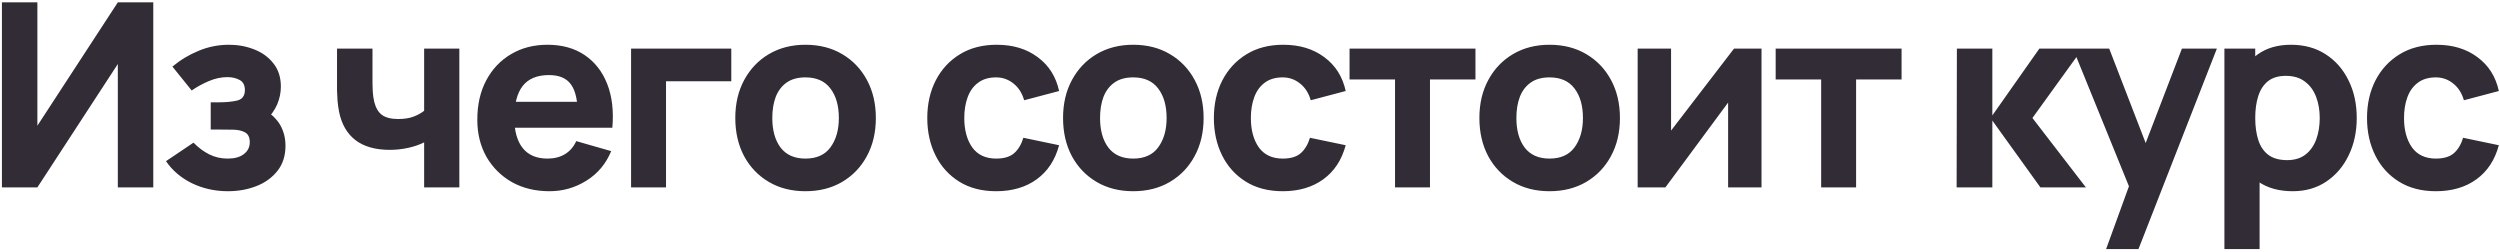 <?xml version="1.0" encoding="UTF-8"?> <svg xmlns="http://www.w3.org/2000/svg" width="467" height="47" viewBox="0 0 467 47" fill="none"> <path d="M28.632 35H22.008V11.96L6.984 35H0.36V0.44H6.984V23.48L22.008 0.44H28.632V35ZM42.577 35.72C40.161 35.72 37.921 35.224 35.857 34.232C33.809 33.224 32.193 31.848 31.009 30.104L36.145 26.648C37.057 27.576 38.033 28.304 39.073 28.832C40.129 29.36 41.281 29.624 42.529 29.624C43.825 29.624 44.833 29.344 45.553 28.784C46.289 28.224 46.657 27.48 46.657 26.552C46.657 25.656 46.361 25.048 45.769 24.728C45.193 24.408 44.457 24.24 43.561 24.224C42.681 24.208 41.793 24.2 40.897 24.2H39.361V19.112H40.897C42.241 19.112 43.385 19 44.329 18.776C45.273 18.536 45.745 17.88 45.745 16.808C45.745 15.912 45.417 15.288 44.761 14.936C44.105 14.584 43.345 14.408 42.481 14.408C41.329 14.408 40.169 14.656 39.001 15.152C37.833 15.648 36.769 16.232 35.809 16.904L32.209 12.44C33.681 11.208 35.313 10.224 37.105 9.488C38.913 8.736 40.801 8.36 42.769 8.36C44.433 8.36 46.001 8.648 47.473 9.224C48.961 9.8 50.161 10.672 51.073 11.84C52.001 12.992 52.465 14.44 52.465 16.184C52.465 17.304 52.241 18.4 51.793 19.472C51.345 20.544 50.577 21.608 49.489 22.664L49.441 20.6C50.241 21.016 50.929 21.552 51.505 22.208C52.097 22.848 52.545 23.592 52.849 24.44C53.169 25.288 53.329 26.216 53.329 27.224C53.329 29.08 52.833 30.64 51.841 31.904C50.849 33.168 49.537 34.12 47.905 34.76C46.273 35.4 44.497 35.72 42.577 35.72ZM79.229 35V26.6C78.317 27.048 77.309 27.392 76.205 27.632C75.117 27.872 73.981 27.992 72.797 27.992C70.109 27.992 67.973 27.384 66.389 26.168C64.821 24.952 63.805 23.192 63.341 20.888C63.213 20.232 63.117 19.552 63.053 18.848C63.005 18.144 62.973 17.504 62.957 16.928C62.957 16.336 62.957 15.88 62.957 15.56V9.08H69.581V15.56C69.581 15.864 69.597 16.36 69.629 17.048C69.661 17.72 69.757 18.392 69.917 19.064C70.205 20.184 70.693 20.992 71.381 21.488C72.085 21.984 73.085 22.232 74.381 22.232C75.485 22.232 76.429 22.088 77.213 21.8C78.013 21.496 78.685 21.128 79.229 20.696V9.08H85.805V35H79.229ZM102.65 35.72C99.994 35.72 97.65 35.152 95.618 34.016C93.602 32.864 92.018 31.288 90.866 29.288C89.73 27.272 89.162 24.968 89.162 22.376C89.162 19.544 89.722 17.08 90.842 14.984C91.962 12.888 93.506 11.264 95.474 10.112C97.442 8.944 99.706 8.36 102.266 8.36C104.986 8.36 107.298 9 109.202 10.28C111.106 11.56 112.514 13.36 113.426 15.68C114.338 18 114.658 20.728 114.386 23.864H107.93V21.464C107.93 18.824 107.506 16.928 106.658 15.776C105.826 14.608 104.458 14.024 102.554 14.024C100.33 14.024 98.69 14.704 97.634 16.064C96.594 17.408 96.074 19.4 96.074 22.04C96.074 24.456 96.594 26.328 97.634 27.656C98.69 28.968 100.234 29.624 102.266 29.624C103.546 29.624 104.642 29.344 105.554 28.784C106.466 28.224 107.162 27.416 107.642 26.36L114.17 28.232C113.194 30.6 111.65 32.44 109.538 33.752C107.442 35.064 105.146 35.72 102.65 35.72ZM94.058 23.864V19.016H111.242V23.864H94.058ZM117.885 35V9.08H136.605V15.176H124.413V35H117.885ZM150.457 35.72C147.849 35.72 145.561 35.136 143.593 33.968C141.625 32.8 140.089 31.192 138.985 29.144C137.897 27.08 137.353 24.712 137.353 22.04C137.353 19.336 137.913 16.96 139.033 14.912C140.153 12.848 141.697 11.24 143.665 10.088C145.633 8.936 147.897 8.36 150.457 8.36C153.065 8.36 155.353 8.944 157.321 10.112C159.305 11.28 160.849 12.896 161.953 14.96C163.057 17.008 163.609 19.368 163.609 22.04C163.609 24.728 163.049 27.104 161.929 29.168C160.825 31.216 159.281 32.824 157.297 33.992C155.329 35.144 153.049 35.72 150.457 35.72ZM150.457 29.624C152.553 29.624 154.113 28.92 155.137 27.512C156.177 26.088 156.697 24.264 156.697 22.04C156.697 19.736 156.169 17.896 155.113 16.52C154.073 15.144 152.521 14.456 150.457 14.456C149.033 14.456 147.865 14.776 146.953 15.416C146.041 16.056 145.361 16.944 144.913 18.08C144.481 19.216 144.265 20.536 144.265 22.04C144.265 24.36 144.785 26.208 145.825 27.584C146.881 28.944 148.425 29.624 150.457 29.624ZM186.08 35.72C183.392 35.72 181.088 35.12 179.168 33.92C177.248 32.72 175.776 31.088 174.752 29.024C173.728 26.96 173.216 24.632 173.216 22.04C173.216 19.416 173.744 17.072 174.8 15.008C175.872 12.944 177.376 11.32 179.312 10.136C181.248 8.952 183.536 8.36 186.176 8.36C189.232 8.36 191.792 9.136 193.856 10.688C195.936 12.224 197.264 14.328 197.84 17L191.312 18.728C190.928 17.384 190.256 16.336 189.296 15.584C188.352 14.832 187.28 14.456 186.08 14.456C184.704 14.456 183.576 14.792 182.696 15.464C181.816 16.12 181.168 17.024 180.752 18.176C180.336 19.312 180.128 20.6 180.128 22.04C180.128 24.296 180.624 26.128 181.616 27.536C182.624 28.928 184.112 29.624 186.08 29.624C187.552 29.624 188.672 29.288 189.44 28.616C190.208 27.944 190.784 26.984 191.168 25.736L197.84 27.128C197.104 29.88 195.712 32 193.664 33.488C191.616 34.976 189.088 35.72 186.08 35.72ZM211.682 35.72C209.074 35.72 206.786 35.136 204.818 33.968C202.85 32.8 201.314 31.192 200.21 29.144C199.122 27.08 198.578 24.712 198.578 22.04C198.578 19.336 199.138 16.96 200.258 14.912C201.378 12.848 202.922 11.24 204.89 10.088C206.858 8.936 209.122 8.36 211.682 8.36C214.29 8.36 216.578 8.944 218.546 10.112C220.53 11.28 222.074 12.896 223.178 14.96C224.282 17.008 224.834 19.368 224.834 22.04C224.834 24.728 224.274 27.104 223.154 29.168C222.05 31.216 220.506 32.824 218.522 33.992C216.554 35.144 214.274 35.72 211.682 35.72ZM211.682 29.624C213.778 29.624 215.338 28.92 216.362 27.512C217.402 26.088 217.922 24.264 217.922 22.04C217.922 19.736 217.394 17.896 216.338 16.52C215.298 15.144 213.746 14.456 211.682 14.456C210.258 14.456 209.09 14.776 208.178 15.416C207.266 16.056 206.586 16.944 206.138 18.08C205.706 19.216 205.49 20.536 205.49 22.04C205.49 24.36 206.01 26.208 207.05 27.584C208.106 28.944 209.65 29.624 211.682 29.624ZM239.615 35.72C236.927 35.72 234.623 35.12 232.703 33.92C230.783 32.72 229.311 31.088 228.287 29.024C227.263 26.96 226.751 24.632 226.751 22.04C226.751 19.416 227.279 17.072 228.335 15.008C229.407 12.944 230.911 11.32 232.847 10.136C234.783 8.952 237.071 8.36 239.711 8.36C242.767 8.36 245.327 9.136 247.391 10.688C249.471 12.224 250.799 14.328 251.375 17L244.847 18.728C244.463 17.384 243.791 16.336 242.831 15.584C241.887 14.832 240.815 14.456 239.615 14.456C238.239 14.456 237.111 14.792 236.231 15.464C235.351 16.12 234.703 17.024 234.287 18.176C233.871 19.312 233.663 20.6 233.663 22.04C233.663 24.296 234.159 26.128 235.151 27.536C236.159 28.928 237.647 29.624 239.615 29.624C241.087 29.624 242.207 29.288 242.975 28.616C243.743 27.944 244.319 26.984 244.703 25.736L251.375 27.128C250.639 29.88 249.247 32 247.199 33.488C245.151 34.976 242.623 35.72 239.615 35.72ZM260.592 35V14.84H252.096V9.08H275.616V14.84H267.12V35H260.592ZM289.453 35.72C286.845 35.72 284.557 35.136 282.589 33.968C280.621 32.8 279.085 31.192 277.981 29.144C276.893 27.08 276.349 24.712 276.349 22.04C276.349 19.336 276.909 16.96 278.029 14.912C279.149 12.848 280.693 11.24 282.661 10.088C284.629 8.936 286.893 8.36 289.453 8.36C292.061 8.36 294.349 8.944 296.317 10.112C298.301 11.28 299.845 12.896 300.949 14.96C302.053 17.008 302.605 19.368 302.605 22.04C302.605 24.728 302.045 27.104 300.925 29.168C299.821 31.216 298.277 32.824 296.293 33.992C294.325 35.144 292.045 35.72 289.453 35.72ZM289.453 29.624C291.549 29.624 293.109 28.92 294.133 27.512C295.173 26.088 295.693 24.264 295.693 22.04C295.693 19.736 295.165 17.896 294.109 16.52C293.069 15.144 291.517 14.456 289.453 14.456C288.029 14.456 286.861 14.776 285.949 15.416C285.037 16.056 284.357 16.944 283.909 18.08C283.477 19.216 283.261 20.536 283.261 22.04C283.261 24.36 283.781 26.208 284.821 27.584C285.877 28.944 287.421 29.624 289.453 29.624ZM329.051 9.08V35H322.811V19.16L311.099 35H305.915V9.08H312.155V24.392L323.915 9.08H329.051ZM340.191 35V14.84H331.695V9.08H355.215V14.84H346.719V35H340.191ZM365.498 35L365.546 9.08H372.17V21.56L380.954 9.08H389.018L379.658 22.04L389.642 35H381.146L372.17 22.52V35H365.498ZM393.423 46.52L398.415 32.792L398.511 36.824L387.231 9.08H393.999L401.583 28.712H400.047L407.583 9.08H414.111L399.471 46.52H393.423ZM428.286 35.72C425.71 35.72 423.558 35.12 421.83 33.92C420.102 32.72 418.798 31.088 417.918 29.024C417.054 26.96 416.622 24.632 416.622 22.04C416.622 19.448 417.054 17.12 417.918 15.056C418.782 12.992 420.054 11.36 421.734 10.16C423.414 8.96 425.486 8.36 427.95 8.36C430.43 8.36 432.59 8.952 434.43 10.136C436.27 11.32 437.694 12.944 438.702 15.008C439.726 17.056 440.238 19.4 440.238 22.04C440.238 24.632 439.734 26.96 438.726 29.024C437.734 31.088 436.342 32.72 434.55 33.92C432.758 35.12 430.67 35.72 428.286 35.72ZM415.518 46.52V9.08H421.278V26.84H422.094V46.52H415.518ZM427.23 29.912C428.638 29.912 429.79 29.56 430.686 28.856C431.582 28.152 432.246 27.208 432.678 26.024C433.11 24.824 433.326 23.496 433.326 22.04C433.326 20.6 433.102 19.288 432.654 18.104C432.206 16.904 431.51 15.952 430.566 15.248C429.638 14.528 428.446 14.168 426.99 14.168C425.63 14.168 424.526 14.496 423.678 15.152C422.846 15.808 422.238 16.728 421.854 17.912C421.47 19.096 421.278 20.472 421.278 22.04C421.278 23.608 421.47 24.984 421.854 26.168C422.238 27.352 422.862 28.272 423.726 28.928C424.606 29.584 425.774 29.912 427.23 29.912ZM455.023 35.72C452.335 35.72 450.031 35.12 448.111 33.92C446.191 32.72 444.719 31.088 443.695 29.024C442.671 26.96 442.159 24.632 442.159 22.04C442.159 19.416 442.687 17.072 443.743 15.008C444.815 12.944 446.319 11.32 448.255 10.136C450.191 8.952 452.479 8.36 455.119 8.36C458.175 8.36 460.735 9.136 462.799 10.688C464.879 12.224 466.207 14.328 466.783 17L460.255 18.728C459.871 17.384 459.199 16.336 458.239 15.584C457.295 14.832 456.223 14.456 455.023 14.456C453.647 14.456 452.519 14.792 451.639 15.464C450.759 16.12 450.111 17.024 449.695 18.176C449.279 19.312 449.071 20.6 449.071 22.04C449.071 24.296 449.567 26.128 450.559 27.536C451.567 28.928 453.055 29.624 455.023 29.624C456.495 29.624 457.615 29.288 458.383 28.616C459.151 27.944 459.727 26.984 460.111 25.736L466.783 27.128C466.047 29.88 464.655 32 462.607 33.488C460.559 34.976 458.031 35.72 455.023 35.72Z" fill="#322C36"></path> </svg> 